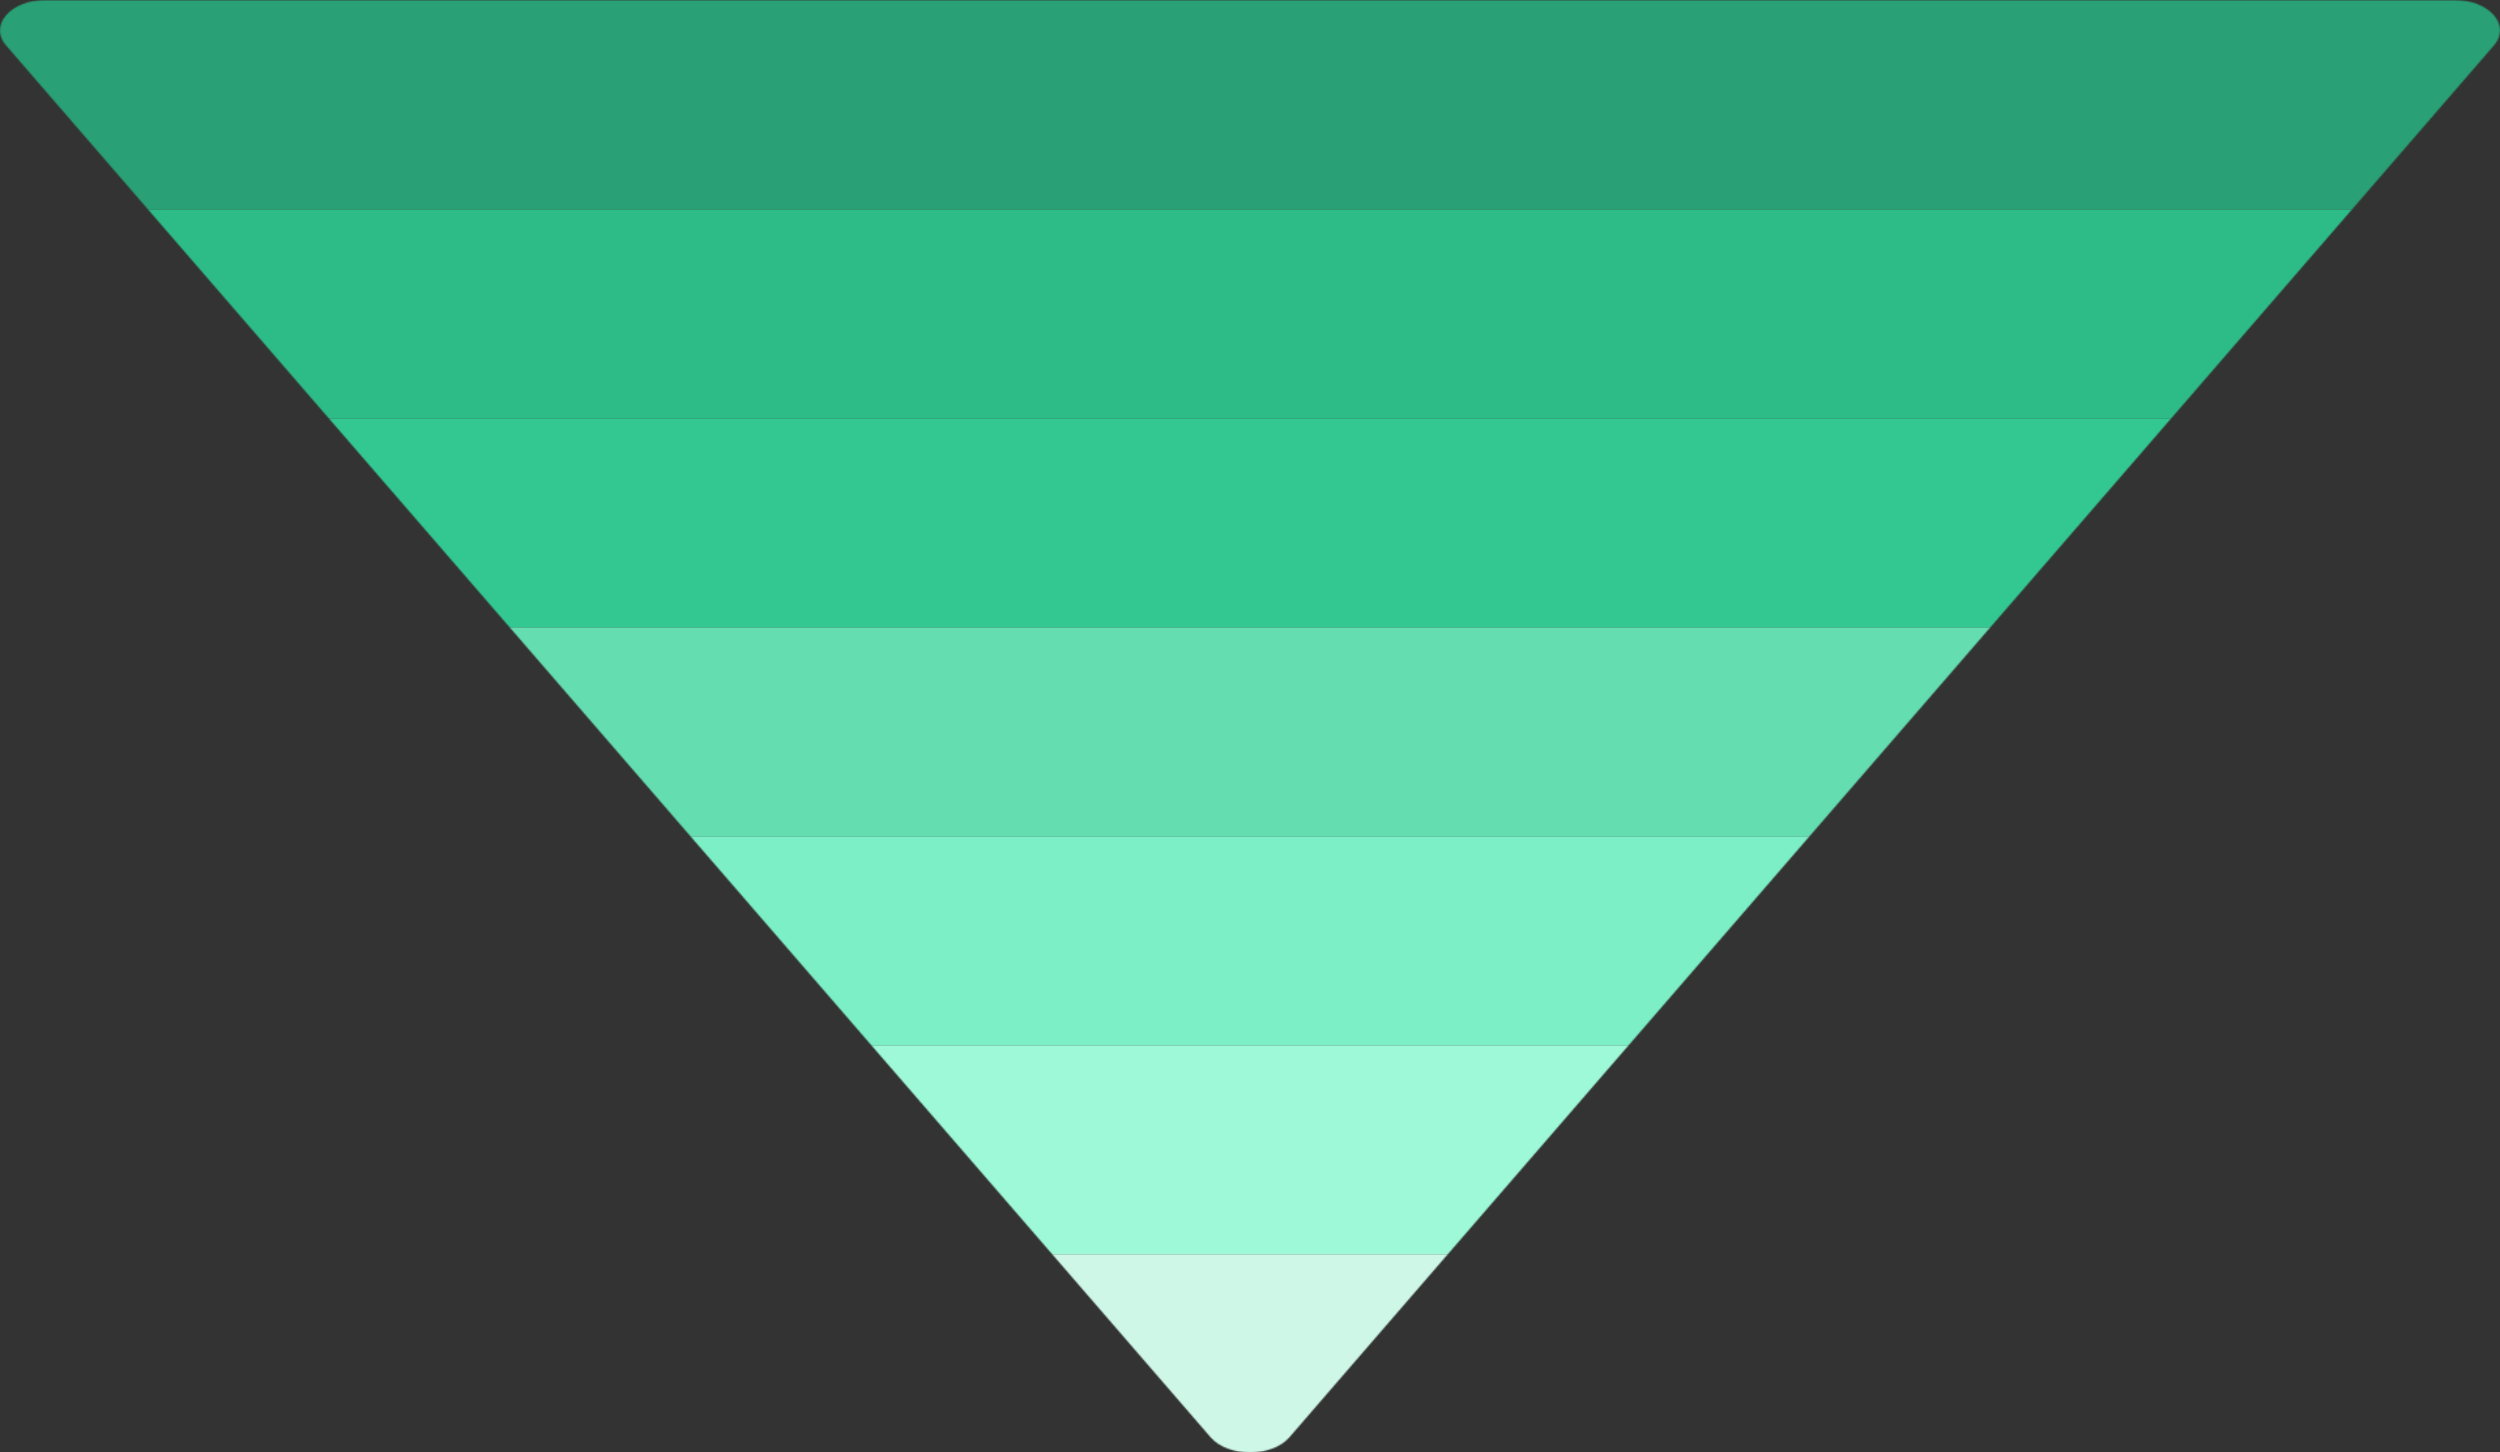 <?xml version="1.0" encoding="UTF-8"?> <svg xmlns="http://www.w3.org/2000/svg" width="1914" height="1112" viewBox="0 0 1914 1112" fill="none"><rect x="0" y="0" width="1914" height="1112" fill="#333333" stroke="none"/><mask id="mask0_11299_2064" style="mask-type:alpha" maskUnits="userSpaceOnUse" x="0" y="0" width="1914" height="1112"><path d="M987.159 1100.38C973.755 1115.87 940.245 1115.87 926.841 1100.38L4.718 34.85C-8.687 19.361 8.069 -7.23869e-05 34.877 -7.00432e-05L1879.12 9.11859e-05C1905.93 9.35296e-05 1922.69 19.361 1909.28 34.85L987.159 1100.38Z" fill="#D9D9D9"></path></mask><g mask="url(#mask0_11299_2064)"><rect x="2265.11" y="1120.25" width="2601" height="160" transform="rotate(-180 2265.11 1120.25)" fill="#CEF7E8"></rect><rect x="2265.11" y="960.25" width="2601" height="160" transform="rotate(-180 2265.11 960.25)" fill="#9EF9D8"></rect><rect x="2265.11" y="800.25" width="2601" height="160" transform="rotate(-180 2265.11 800.25)" fill="#7CEFC6"></rect><rect x="2265.11" y="640.25" width="2601" height="160" transform="rotate(-180 2265.11 640.25)" fill="#64DDB1"></rect><rect x="2265.11" y="480.25" width="2601" height="160" transform="rotate(-180 2265.11 480.25)" fill="#33C892"></rect><rect x="2265.11" y="320.25" width="2601" height="160" transform="rotate(-180 2265.11 320.25)" fill="#2DBC88"></rect><rect x="2265.11" y="160.25" width="2601" height="160" transform="rotate(-180 2265.11 160.25)" fill="#29A075"></rect></g></svg> 